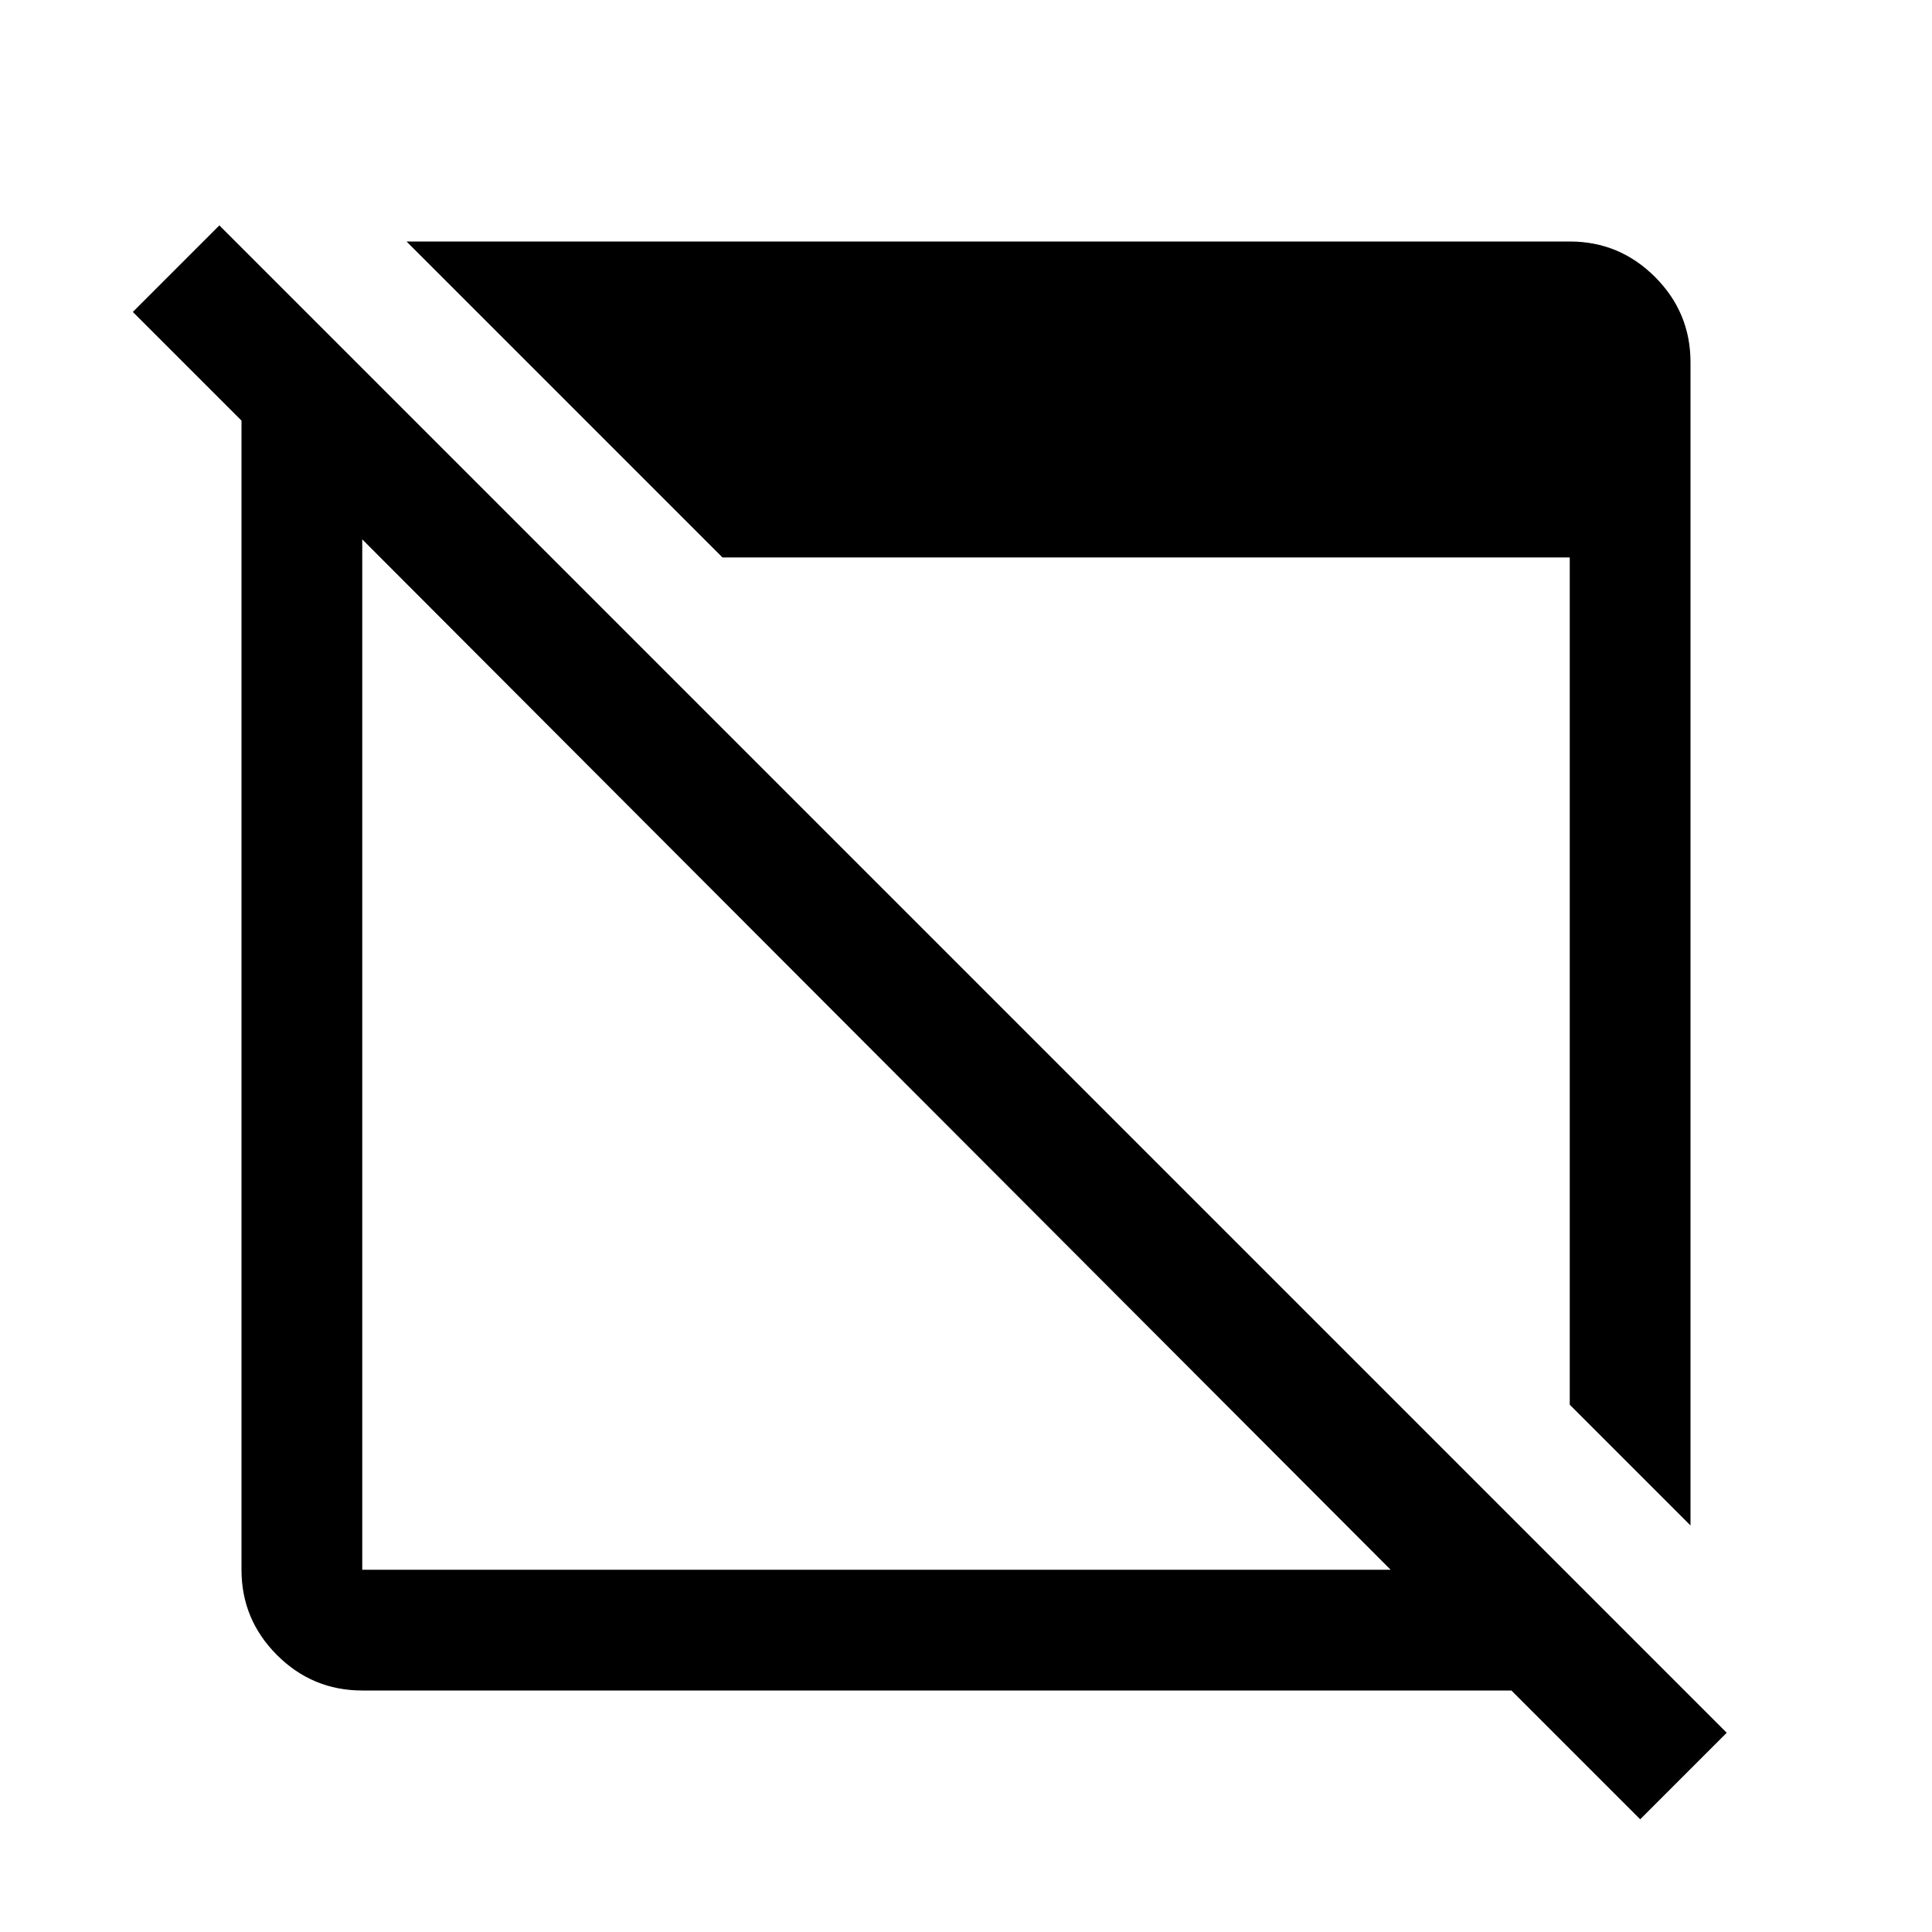 <svg xmlns="http://www.w3.org/2000/svg" width="48" height="48" viewBox="0 -960 960 960"><path d="m815-56-64-64H180q-24.75 0-42.375-17.625T120-180v-571l-54-54 43-43L858-99l-43 43ZM180-180h511L180-692v512Zm660-22-60-60v-421H359L202-840h578q24.75 0 42.375 17.625T840-780v578Z"/></svg>